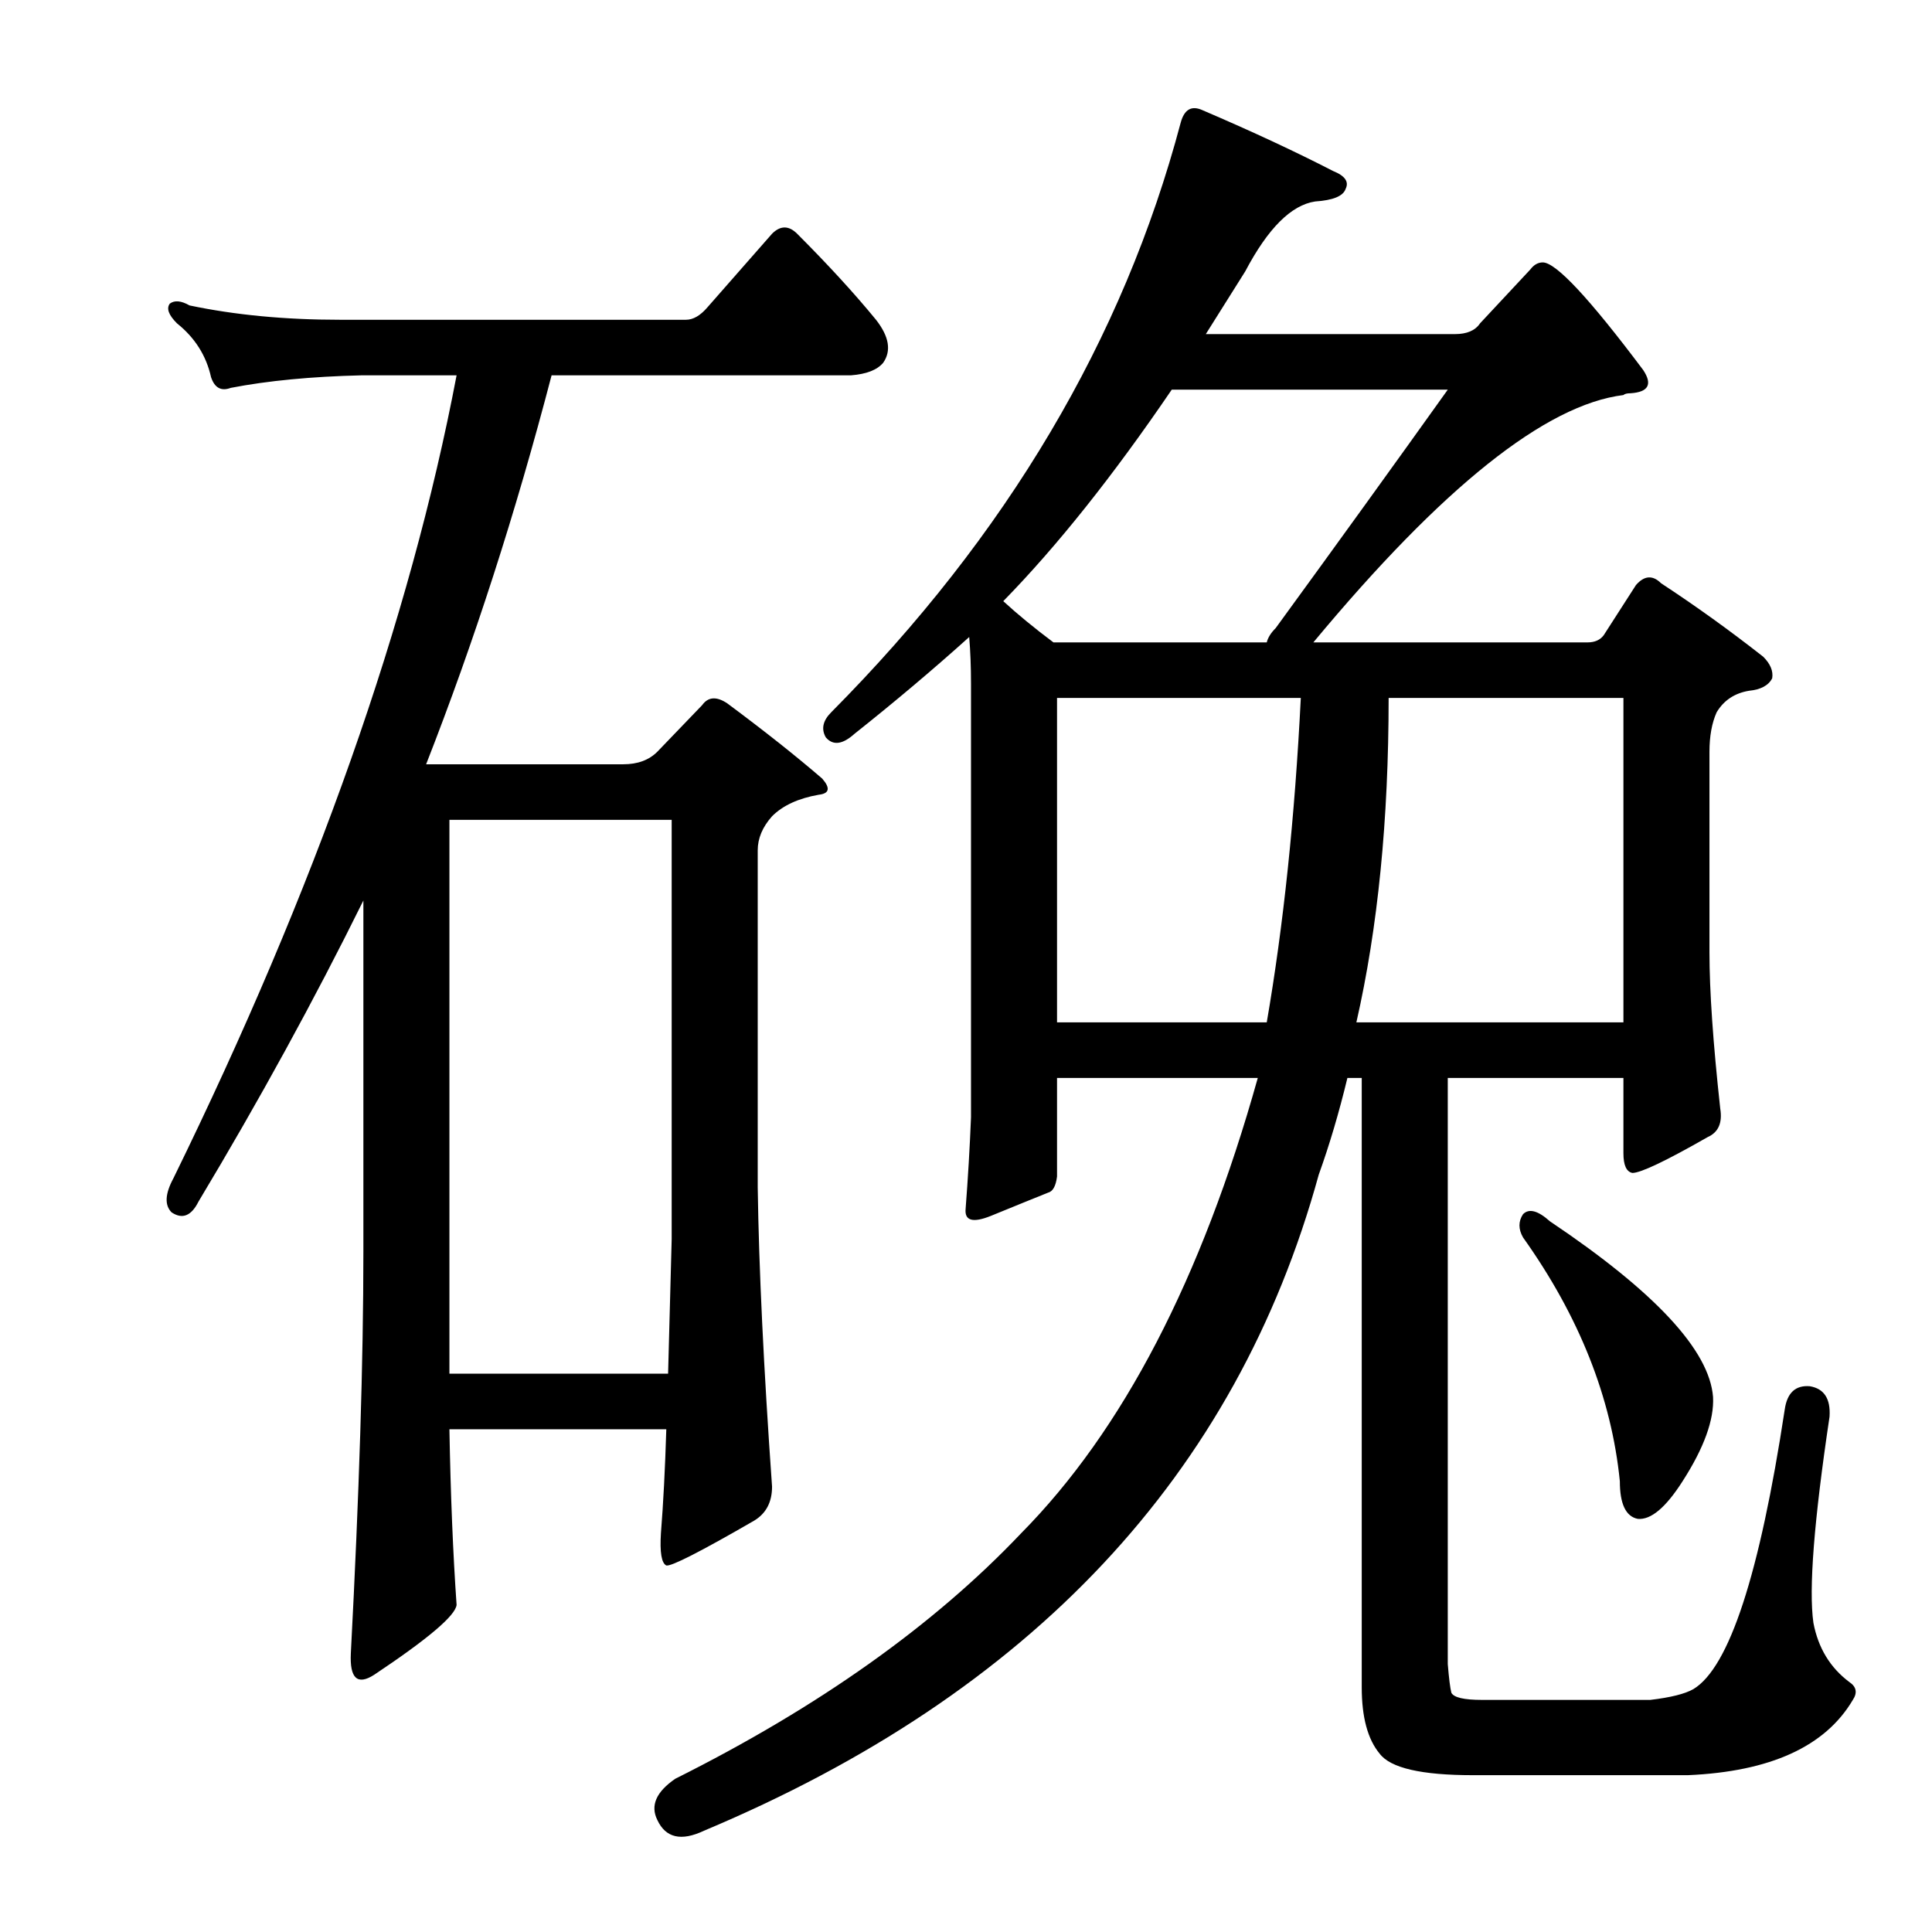 <?xml version="1.0" encoding="utf-8"?>
<!-- Generator: Adobe Illustrator 16.0.0, SVG Export Plug-In . SVG Version: 6.00 Build 0)  -->
<!DOCTYPE svg PUBLIC "-//W3C//DTD SVG 1.1//EN" "http://www.w3.org/Graphics/SVG/1.1/DTD/svg11.dtd">
<svg version="1.1" id="图层_1" xmlns="http://www.w3.org/2000/svg" xmlns:xlink="http://www.w3.org/1999/xlink" x="0px" y="0px"
	 width="1000px" height="1000px" viewBox="0 0 1000 1000" enable-background="new 0 0 1000 1000" xml:space="preserve">
<path d="M232.619,739.777c0.608,34.021,1.855,64.333,3.711,90.918c-0.623,5.566-14.844,17.627-42.676,36.182
	c-8.669,5.566-12.684,1.855-12.061-11.133c4.319-82.249,6.494-151.525,6.494-207.813V466.096
	c-25.368,51.345-53.809,103.298-85.352,155.859c-3.711,7.422-8.35,9.277-13.916,5.566c-3.711-3.711-3.406-9.582,0.928-17.627
	c73.596-150.293,122.461-288.83,146.582-415.625h-49.17c-25.977,0.623-48.562,2.783-67.725,6.494c-4.958,1.855-8.35,0-10.205-5.566
	c-2.479-11.133-8.35-20.41-17.627-27.832c-4.334-4.319-5.566-7.727-3.711-10.205c2.464-1.855,5.871-1.536,10.205,0.928
	c23.498,4.958,49.475,7.422,77.93,7.422H355.08c3.711,0,7.422-2.16,11.133-6.494l33.398-38.037c4.319-4.319,8.654-4.319,12.988,0
	c16.076,16.091,29.688,30.935,40.82,44.531c6.799,8.669,8.03,16.091,3.711,22.266c-3.103,3.711-8.669,5.886-16.699,6.494H285.5
	c-18.555,71.131-40.212,138.232-64.941,201.318h102.051c7.422,0,13.293-2.16,17.627-6.494l23.193-24.121
	c3.088-4.319,7.422-4.639,12.988-0.928c19.163,14.235,35.559,27.224,49.17,38.965c4.319,4.958,3.711,7.741-1.855,8.35
	c-10.524,1.855-18.555,5.566-24.121,11.133c-4.958,5.566-7.422,11.452-7.422,17.627v174.414
	c0.608,42.067,3.088,93.701,7.422,154.932c0,8.045-3.103,13.916-9.277,17.627c-27.832,16.091-42.995,23.816-45.459,23.193
	c-2.479-1.232-3.406-6.799-2.783-16.699c1.232-15.452,2.16-33.398,2.783-53.809H232.619z M232.619,711.018h113.184
	c0.608-21.643,1.232-44.836,1.855-69.58v-217.09H232.619V711.018z M766.066,167.365l25.977-27.832
	c1.855-2.464,4.016-3.711,6.494-3.711c6.799,0,24.121,18.555,51.953,55.664c4.943,7.422,2.783,11.452-6.494,12.061
	c-1.855,0-3.103,0.319-3.711,0.928c-40.212,4.958-93.701,47.634-160.498,128.027H821.73c3.711,0,6.494-1.232,8.35-3.711
	l16.699-25.977c4.319-4.943,8.654-5.247,12.988-0.928c17.932,11.756,35.559,24.44,52.881,38.037
	c3.711,3.711,5.247,7.422,4.639,11.133c-1.855,3.711-5.886,5.886-12.061,6.494c-7.422,1.247-12.988,4.958-16.699,11.133
	c-2.479,5.566-3.711,12.38-3.711,20.41V493c0,19.802,1.855,46.706,5.566,80.713c1.232,7.422-0.928,12.38-6.494,14.844
	c-21.657,12.38-34.646,18.555-38.965,18.555c-3.103-0.608-4.639-4.016-4.639-10.205v-38.965h-90.918v303.369
	c0.608,7.422,1.232,12.365,1.855,14.844c1.232,2.464,6.494,3.711,15.771,3.711h87.207c10.51-1.247,17.932-3.103,22.266-5.566
	c18.555-11.133,34.326-59.375,47.314-144.727c1.232-8.654,5.566-12.669,12.988-12.061c7.422,1.247,10.813,6.494,10.205,15.771
	c-8.045,53.809-10.828,89.382-8.35,106.689c2.464,12.988,8.654,23.193,18.555,30.615c3.711,2.464,4.319,5.566,1.855,9.277
	c-14.235,24.121-42.676,37.109-85.352,38.965H762.355c-26.6,0-42.676-3.711-48.242-11.133c-6.189-7.422-9.277-18.874-9.277-34.326
	v-315.43h-7.422c-4.334,17.946-9.277,34.646-14.844,50.098C639.895,763.29,533.813,876.459,364.357,947.59
	c-11.756,5.566-19.802,3.711-24.121-5.566c-3.711-7.422-0.623-14.539,9.277-21.338c74.219-37.109,133.898-79.48,179.053-127.1
	c52.562-53.186,93.382-131.738,122.461-235.645H547.121v51.025c-0.623,4.958-2.175,7.741-4.639,8.35
	c-6.189,2.479-16.091,6.494-29.688,12.061c-9.277,3.711-13.611,2.479-12.988-3.711c1.232-16.076,2.16-31.848,2.783-47.314V353.84
	c0-8.654-0.319-16.699-0.928-24.121c-18.555,16.699-38.356,33.398-59.375,50.098c-6.189,5.566-11.133,6.189-14.844,1.855
	c-2.479-4.319-1.551-8.654,2.783-12.988c90.918-91.526,151.221-193.273,180.908-305.225c1.855-6.799,5.566-8.958,11.133-6.494
	c25.977,11.133,48.547,21.657,67.725,31.543c6.175,2.479,8.35,5.566,6.494,9.277c-1.247,3.711-6.494,5.886-15.771,6.494
	c-12.38,1.855-24.44,13.916-36.182,36.182c-7.422,11.756-14.235,22.585-20.41,32.471h128.955
	C759.253,172.932,763.588,171.076,766.066,167.365z M655.666,332.502c0.608-2.464,2.16-4.943,4.639-7.422
	c31.543-43.284,61.23-84.424,89.063-123.389H606.496c-30.311,44.531-59.375,81.032-87.207,109.473
	c7.422,6.813,16.076,13.916,25.977,21.338H655.666z M673.293,361.262H547.121v167.92h108.545
	C664.32,479.084,670.19,423.115,673.293,361.262z M702.053,529.182h138.232v-167.92H718.752
	C718.752,424.348,713.186,480.331,702.053,529.182z M788.332,628.449c3.088-3.088,7.727-1.855,13.916,3.711
	c54.417,36.501,82.568,66.797,84.424,90.918c0.608,11.756-4.639,26.296-15.771,43.604c-8.669,13.611-16.395,20.105-23.193,19.482
	c-6.189-1.232-9.277-7.727-9.277-19.482c-4.334-43.284-21.033-85.352-50.098-126.172C785.854,636.19,785.854,632.16,788.332,628.449
	z"/>
</svg>

